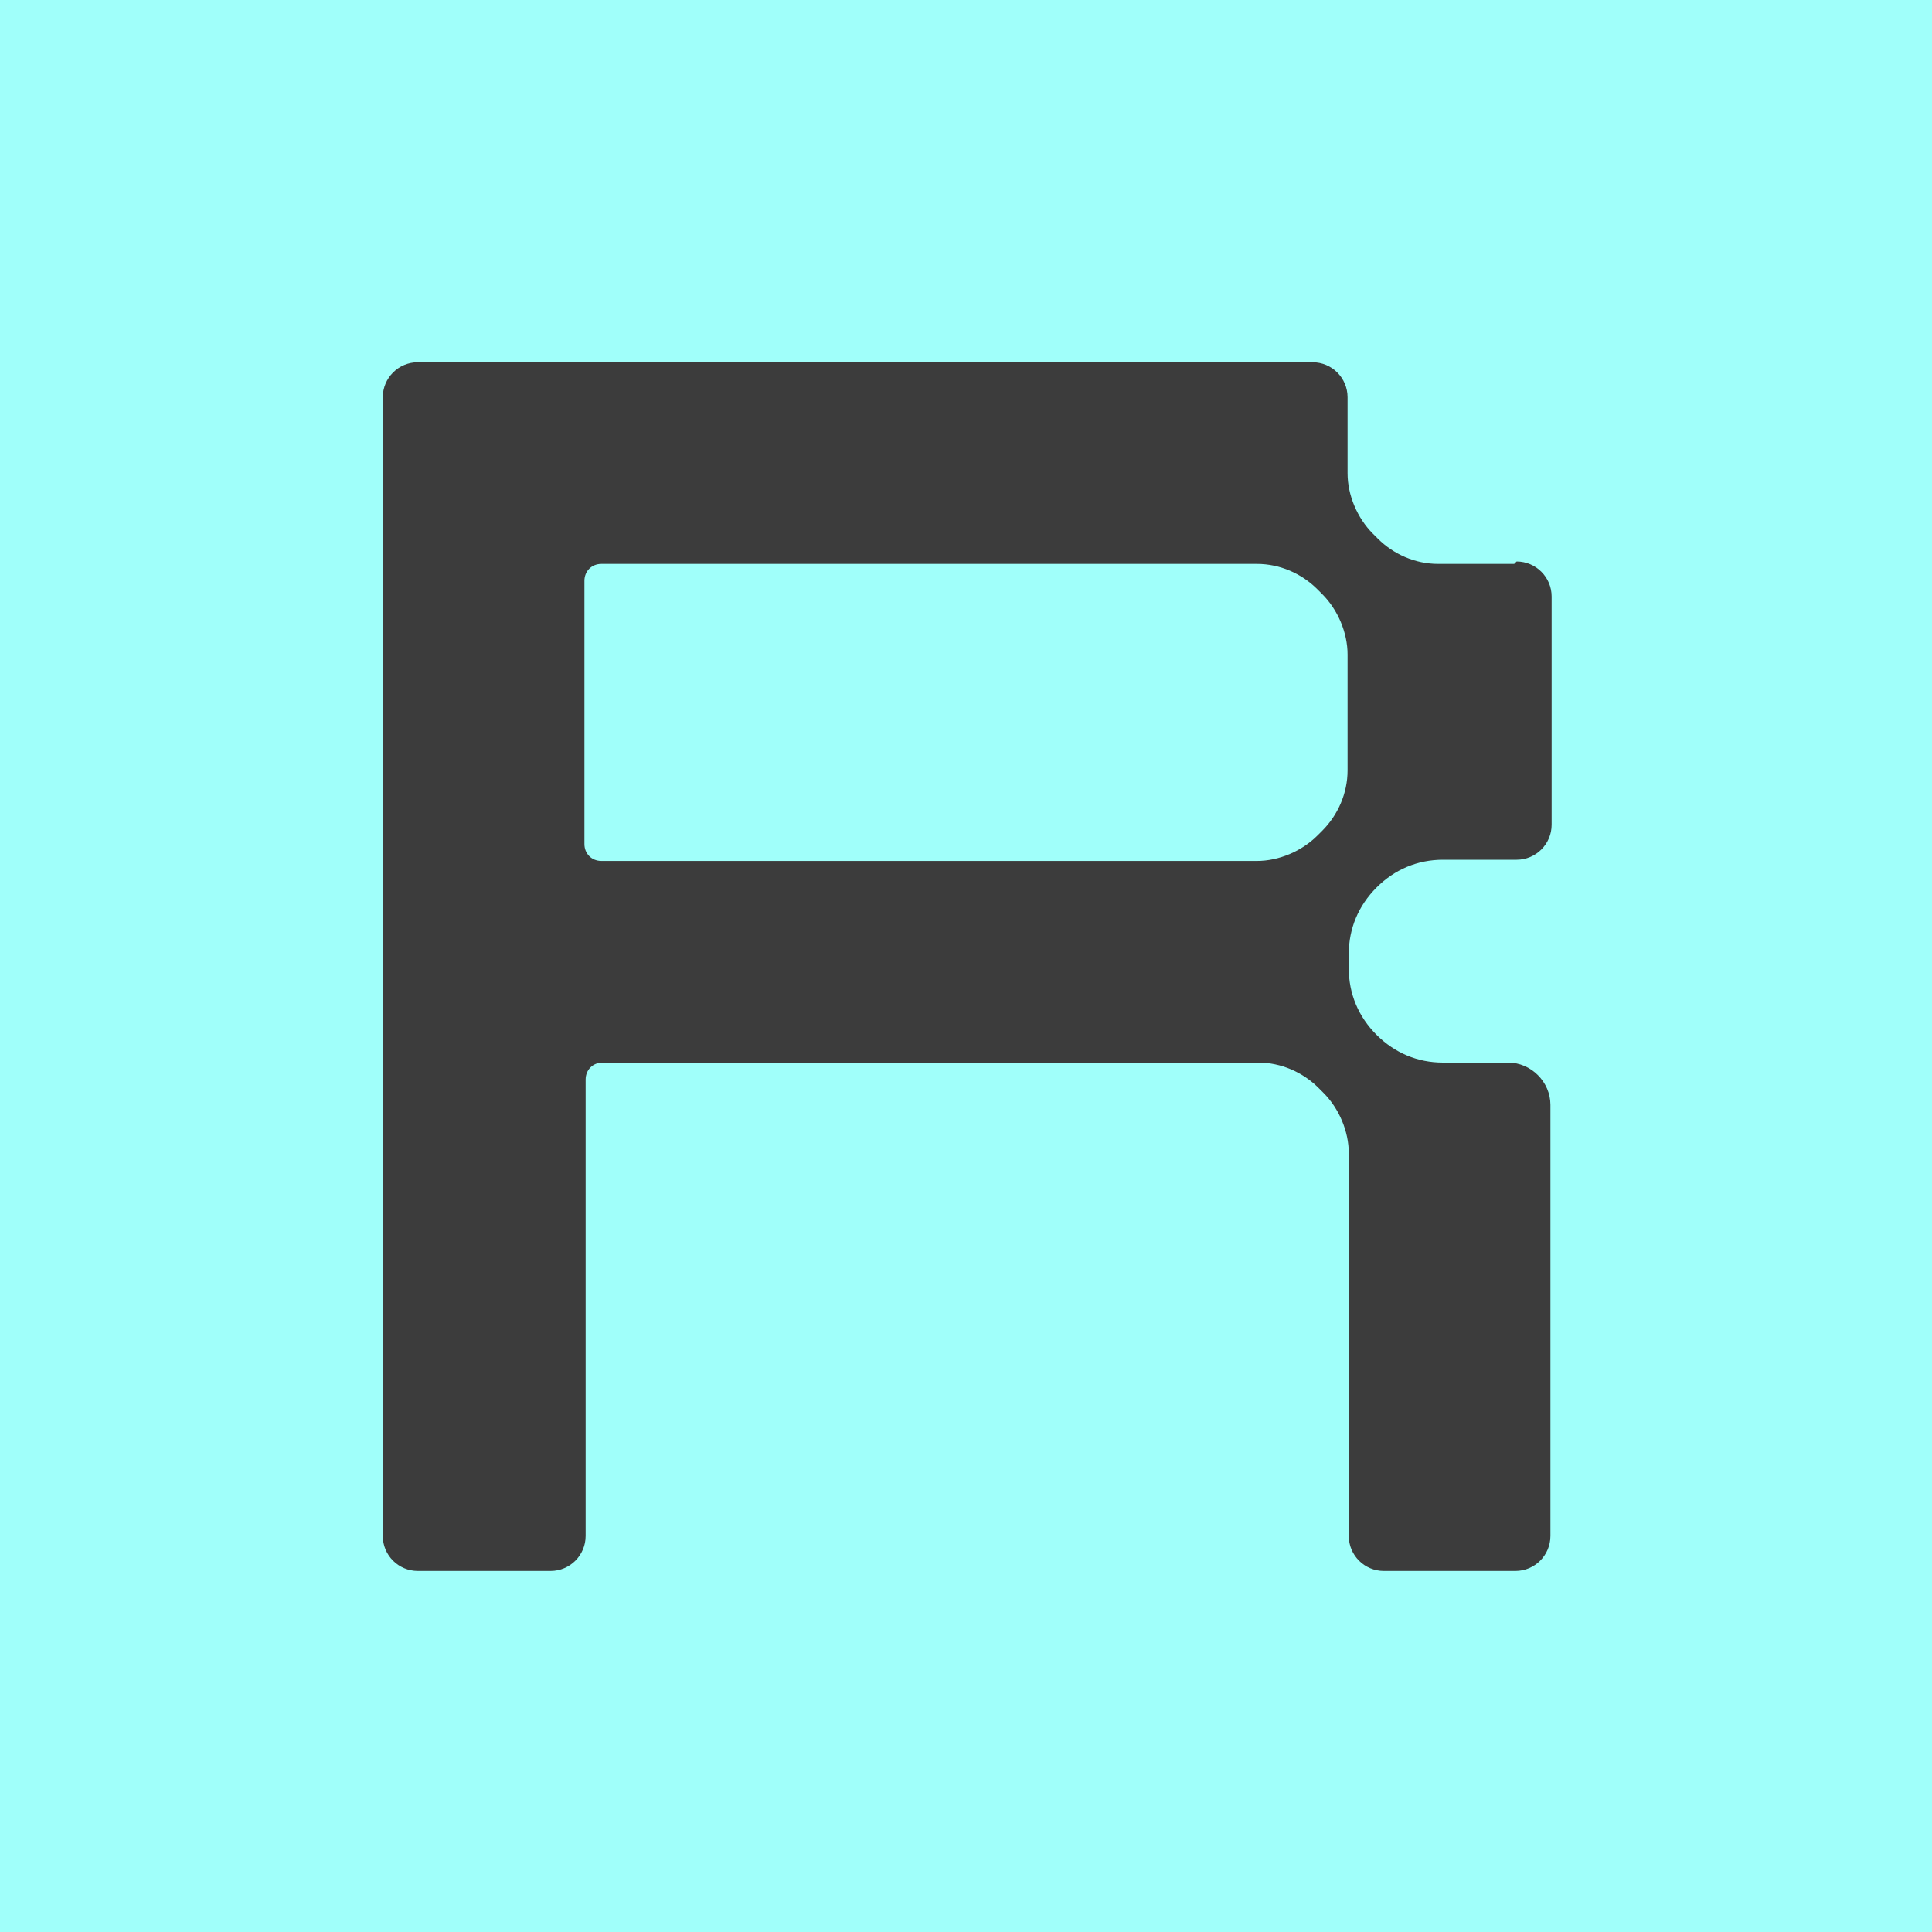 <?xml version="1.0" encoding="UTF-8"?>
<svg id="Capa_1" data-name="Capa 1" xmlns="http://www.w3.org/2000/svg" viewBox="0 0 16 16">
  <defs>
    <style>
      .cls-1 {
        fill: #3c3c3c;
      }

      .cls-1, .cls-2 {
        stroke-width: 0px;
      }

      .cls-2 {
        fill: #a0fffa;
      }
    </style>
  </defs>
  <rect class="cls-2" width="16" height="16"/>
  <path class="cls-1" d="M12.54,4.67h-.63c-.19,0-.37-.08-.5-.21l-.04-.04c-.13-.13-.21-.32-.21-.5v-.63c0-.16-.13-.29-.29-.29H3.46c-.16,0-.29.13-.29.29v9.43c0,.16.13.29.29.29h1.1c.16,0,.29-.13.29-.29v-3.78c0-.08.06-.14.14-.14h5.43c.19,0,.37.08.5.21l.04.04c.13.13.21.32.21.5v3.17c0,.16.13.29.29.29h-.29s1.67,0,1.67,0h0s-.29,0-.29,0c.16,0,.29-.13.29-.29v-3.57c0-.19-.16-.35-.35-.35h-.54c-.21,0-.4-.08-.55-.23s-.23-.34-.23-.55v-.12c0-.21.08-.4.23-.55.15-.15.34-.23.55-.23h.61c.16,0,.29-.13.29-.29v-1.89c0-.16-.13-.29-.29-.29ZM11.16,6.38c0,.19-.08.37-.21.5l-.04.04c-.13.13-.32.21-.5.21h-5.43c-.08,0-.14-.06-.14-.14v-2.18c0-.08.06-.14.14-.14h5.43c.19,0,.37.08.5.21l.04.04c.13.13.21.32.21.5v.96Z"/>
</svg>